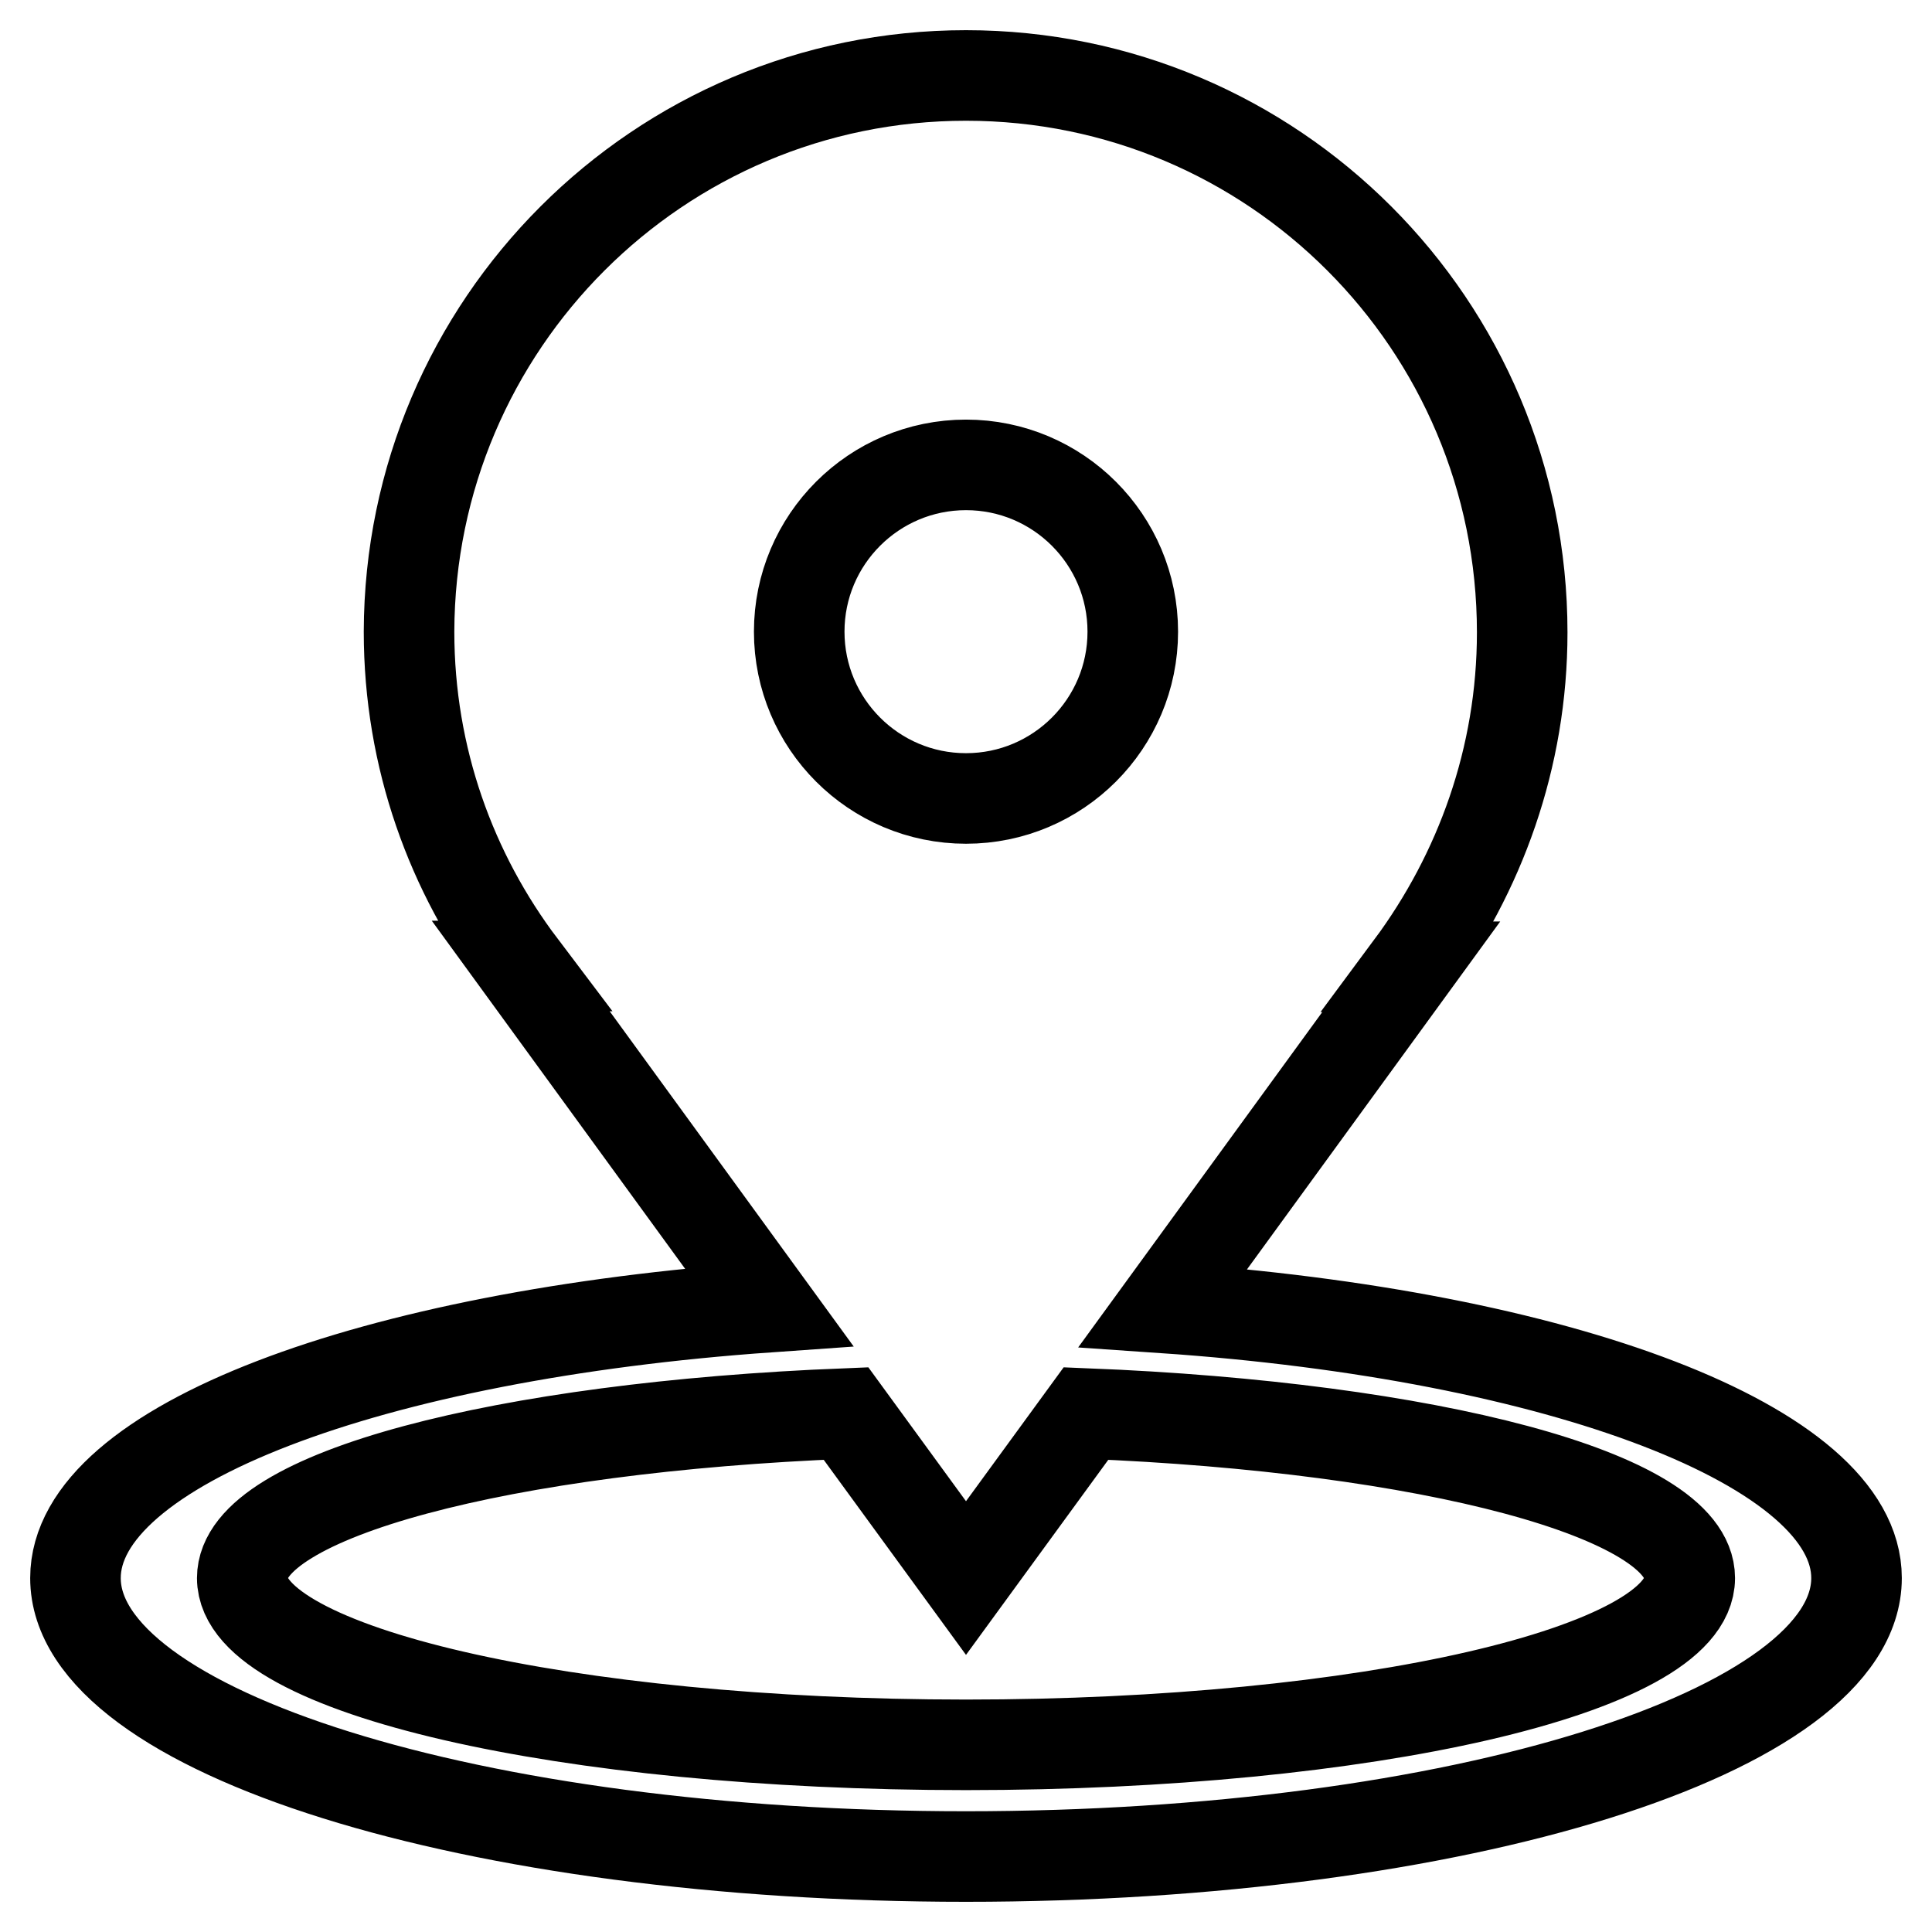 <?xml version="1.0" encoding="utf-8"?>
<!-- Svg Vector Icons : http://www.onlinewebfonts.com/icon -->
<!DOCTYPE svg PUBLIC "-//W3C//DTD SVG 1.1//EN" "http://www.w3.org/Graphics/SVG/1.1/DTD/svg11.dtd">
<svg version="1.1" xmlns="http://www.w3.org/2000/svg" xmlns:xlink="http://www.w3.org/1999/xlink" x="0px" y="0px" viewBox="0 0 256 256" enable-background="new 0 0 256 256" xml:space="preserve">
<g> <path stroke-width="12" fill-opacity="0" stroke="#000000"  d="M246,209.1c0,20.4-52.8,36.9-118,36.9S10,229.5,10,209.1c0-17.6,39.3-32.2,91.9-35.9L69,128h0.1 c-9.3-12.3-14.9-27.6-14.9-44.3C54.3,43,87.3,10,128,10c40.7,0,73.7,33,73.7,73.8c0,16.6-5.6,31.9-14.8,44.3h0.1l-32.9,45.2 C206.7,176.9,246,191.6,246,209.1z M128,61.6c-12.2,0-22.1,9.9-22.1,22.1c0,12.2,9.9,22.1,22.1,22.1c12.2,0,22.1-9.9,22.1-22.1 C150.1,71.5,140.2,61.6,128,61.6z M143.9,187.3L128,209.1l-15.9-21.8c-45.4,1.8-80,10.8-80,21.8c0,12.2,42.9,22.1,95.9,22.1 c53,0,95.9-9.9,95.9-22.1C223.9,198.1,189.2,189.1,143.9,187.3z"/></g>
</svg>